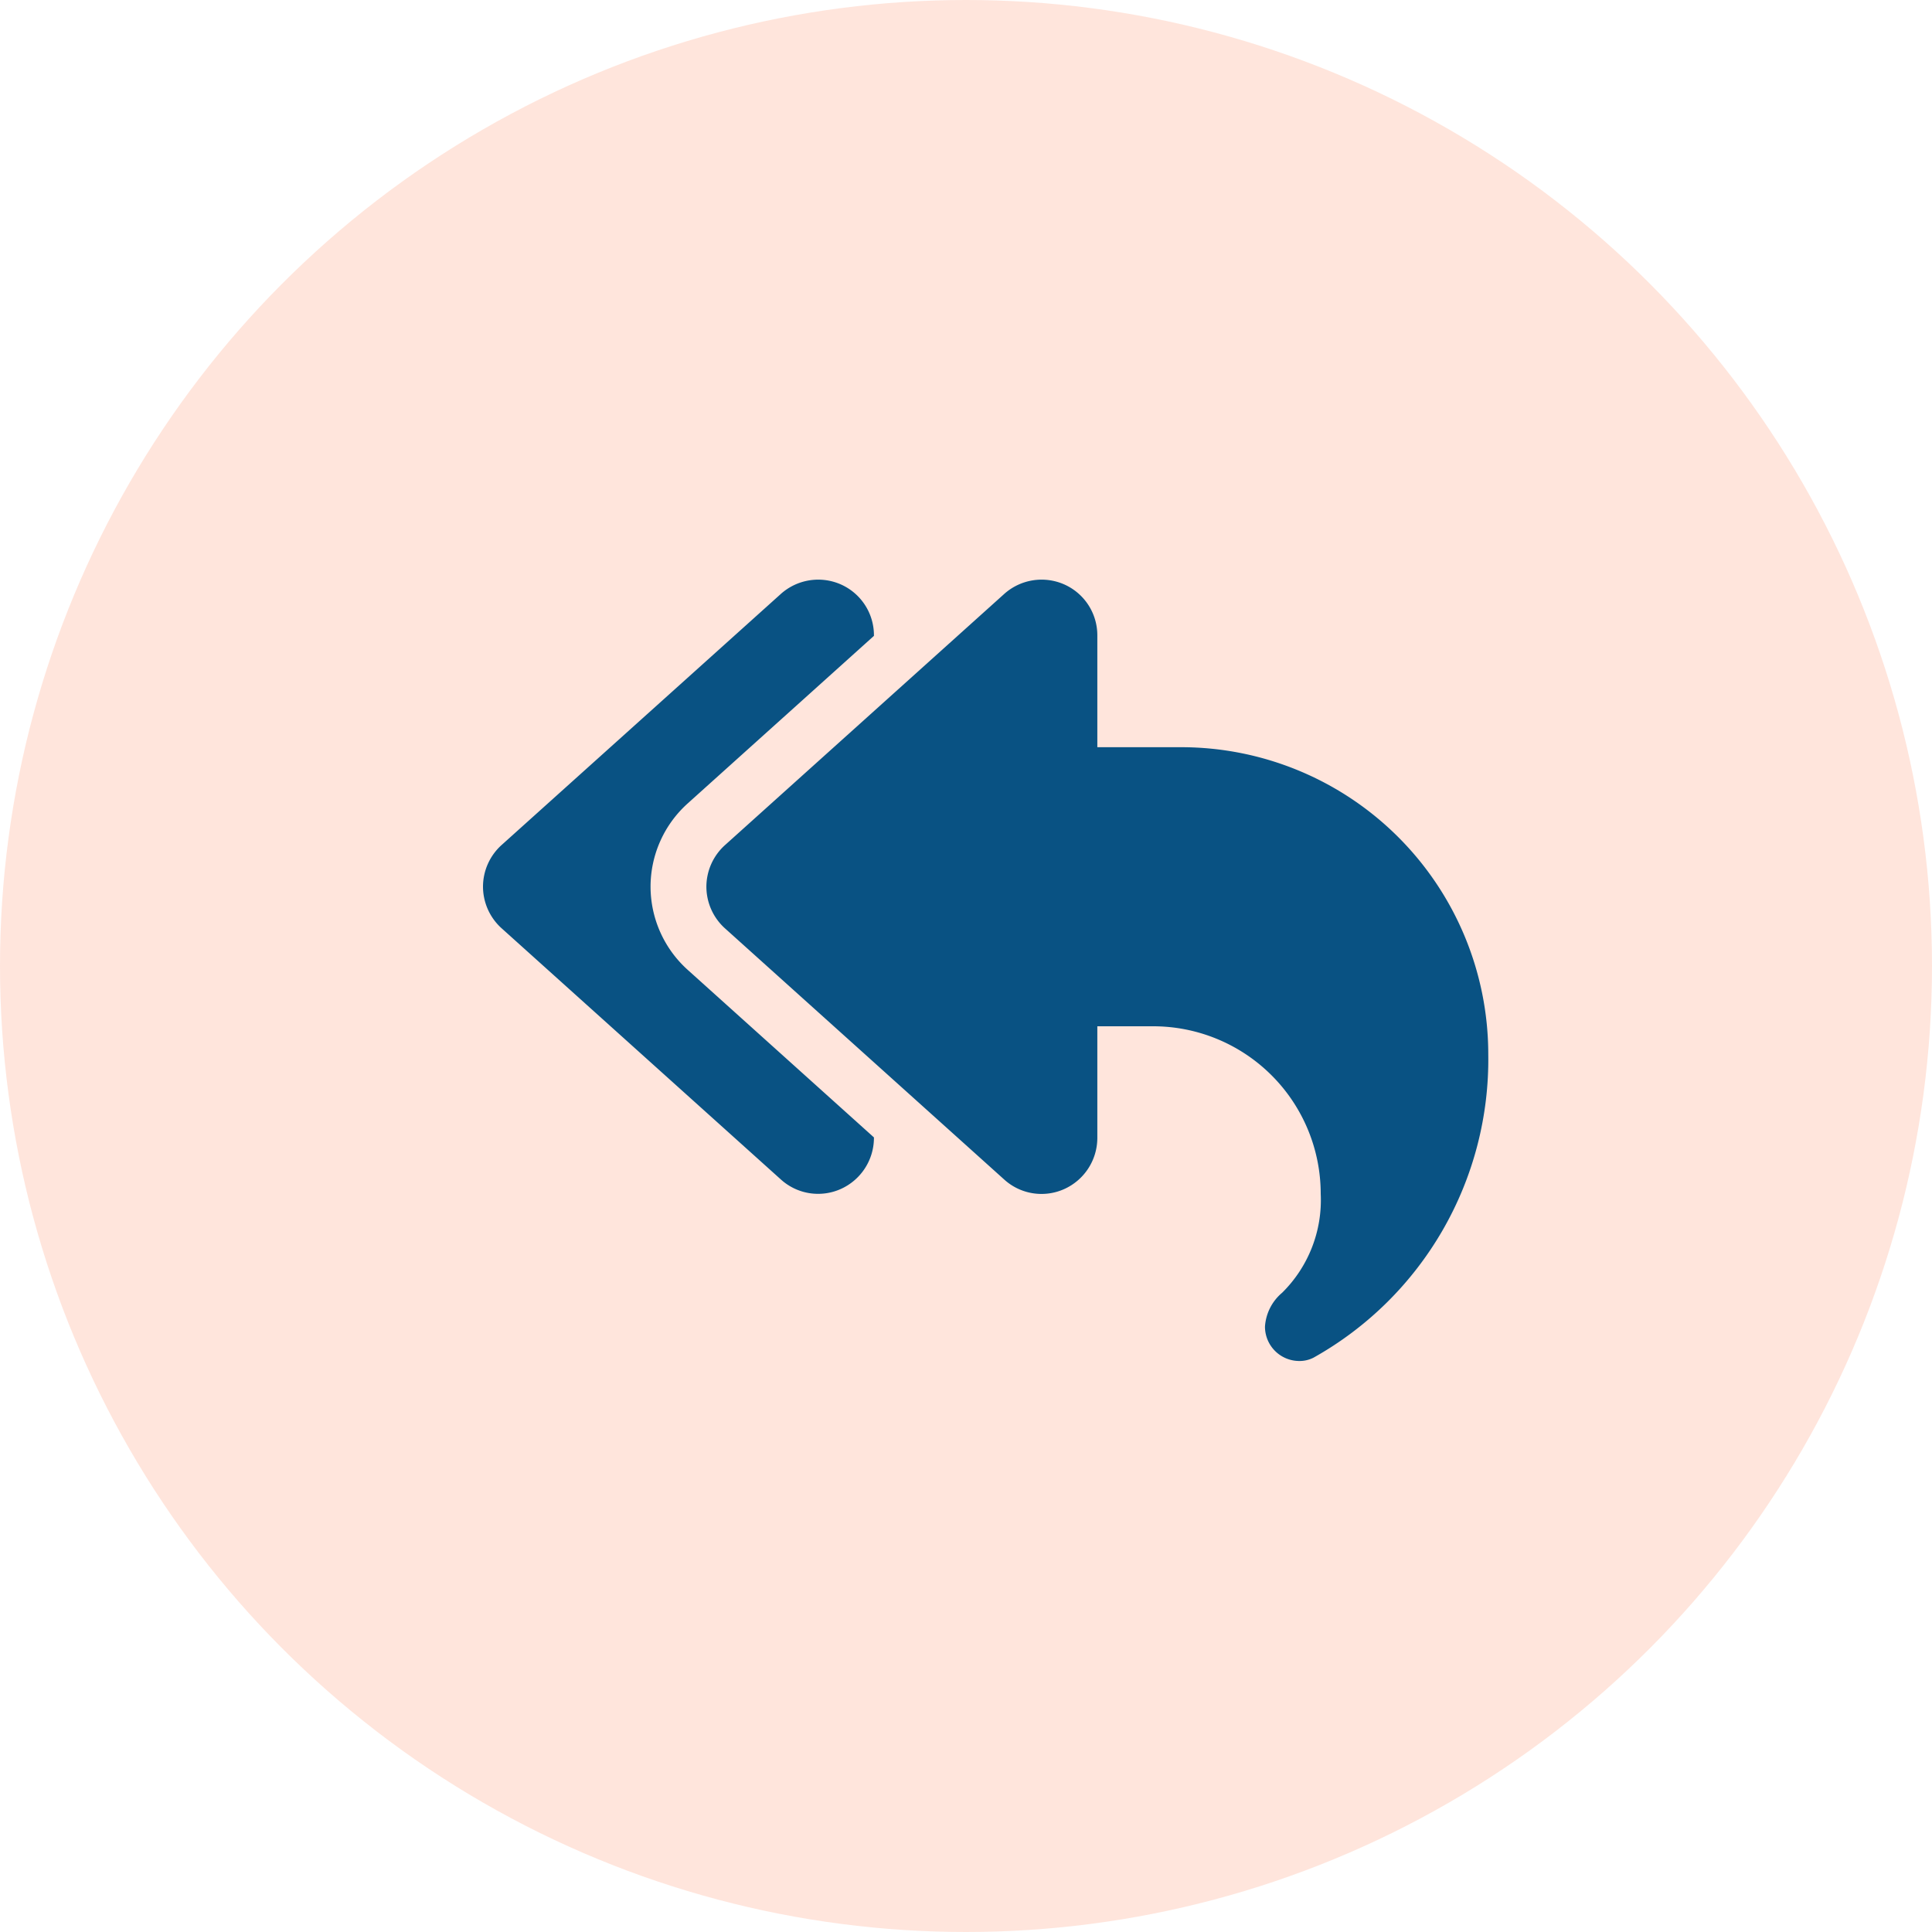 <svg xmlns="http://www.w3.org/2000/svg" width="40" height="40" viewBox="0 0 40 40">
  <g id="Respond_Icon" data-name="Respond Icon" transform="translate(-582 -1834)">
    <g id="Group_1474" data-name="Group 1474" transform="translate(362 211)" opacity="0.194">
      <circle id="Ellipse_166" data-name="Ellipse 166" cx="20" cy="20" r="20" transform="translate(220 1623)" fill="#ff784b"/>
    </g>
    <path id="Path_5582" data-name="Path 5582" d="M4.235-10.392l3.859-3.472v-.011a1.152,1.152,0,0,0-.687-1.055,1.16,1.16,0,0,0-1.243.2L.383-9.532A1.163,1.163,0,0,0,0-8.672a1.163,1.163,0,0,0,.383.86l5.781,5.2a1.148,1.148,0,0,0,1.243.2,1.162,1.162,0,0,0,.687-1.055V-3.48L4.235-6.952a2.32,2.32,0,0,1-.766-1.72,2.32,2.32,0,0,1,.766-1.72Zm8.484-3.483a1.152,1.152,0,0,0-.687-1.055,1.16,1.16,0,0,0-1.243.2l-5.781,5.2a1.163,1.163,0,0,0-.383.86,1.163,1.163,0,0,0,.383.86l5.781,5.2a1.148,1.148,0,0,0,1.243.2,1.162,1.162,0,0,0,.687-1.055V-5.781h1.156a3.47,3.47,0,0,1,3.469,3.469,2.694,2.694,0,0,1-.8,2.049,1,1,0,0,0-.354.7.711.711,0,0,0,.712.712.634.634,0,0,0,.293-.069A7.072,7.072,0,0,0,20.813-5.2a6.359,6.359,0,0,0-6.359-6.359H12.719Z" transform="translate(592 1861.029)" fill="#095283"/>
  </g>
</svg>
